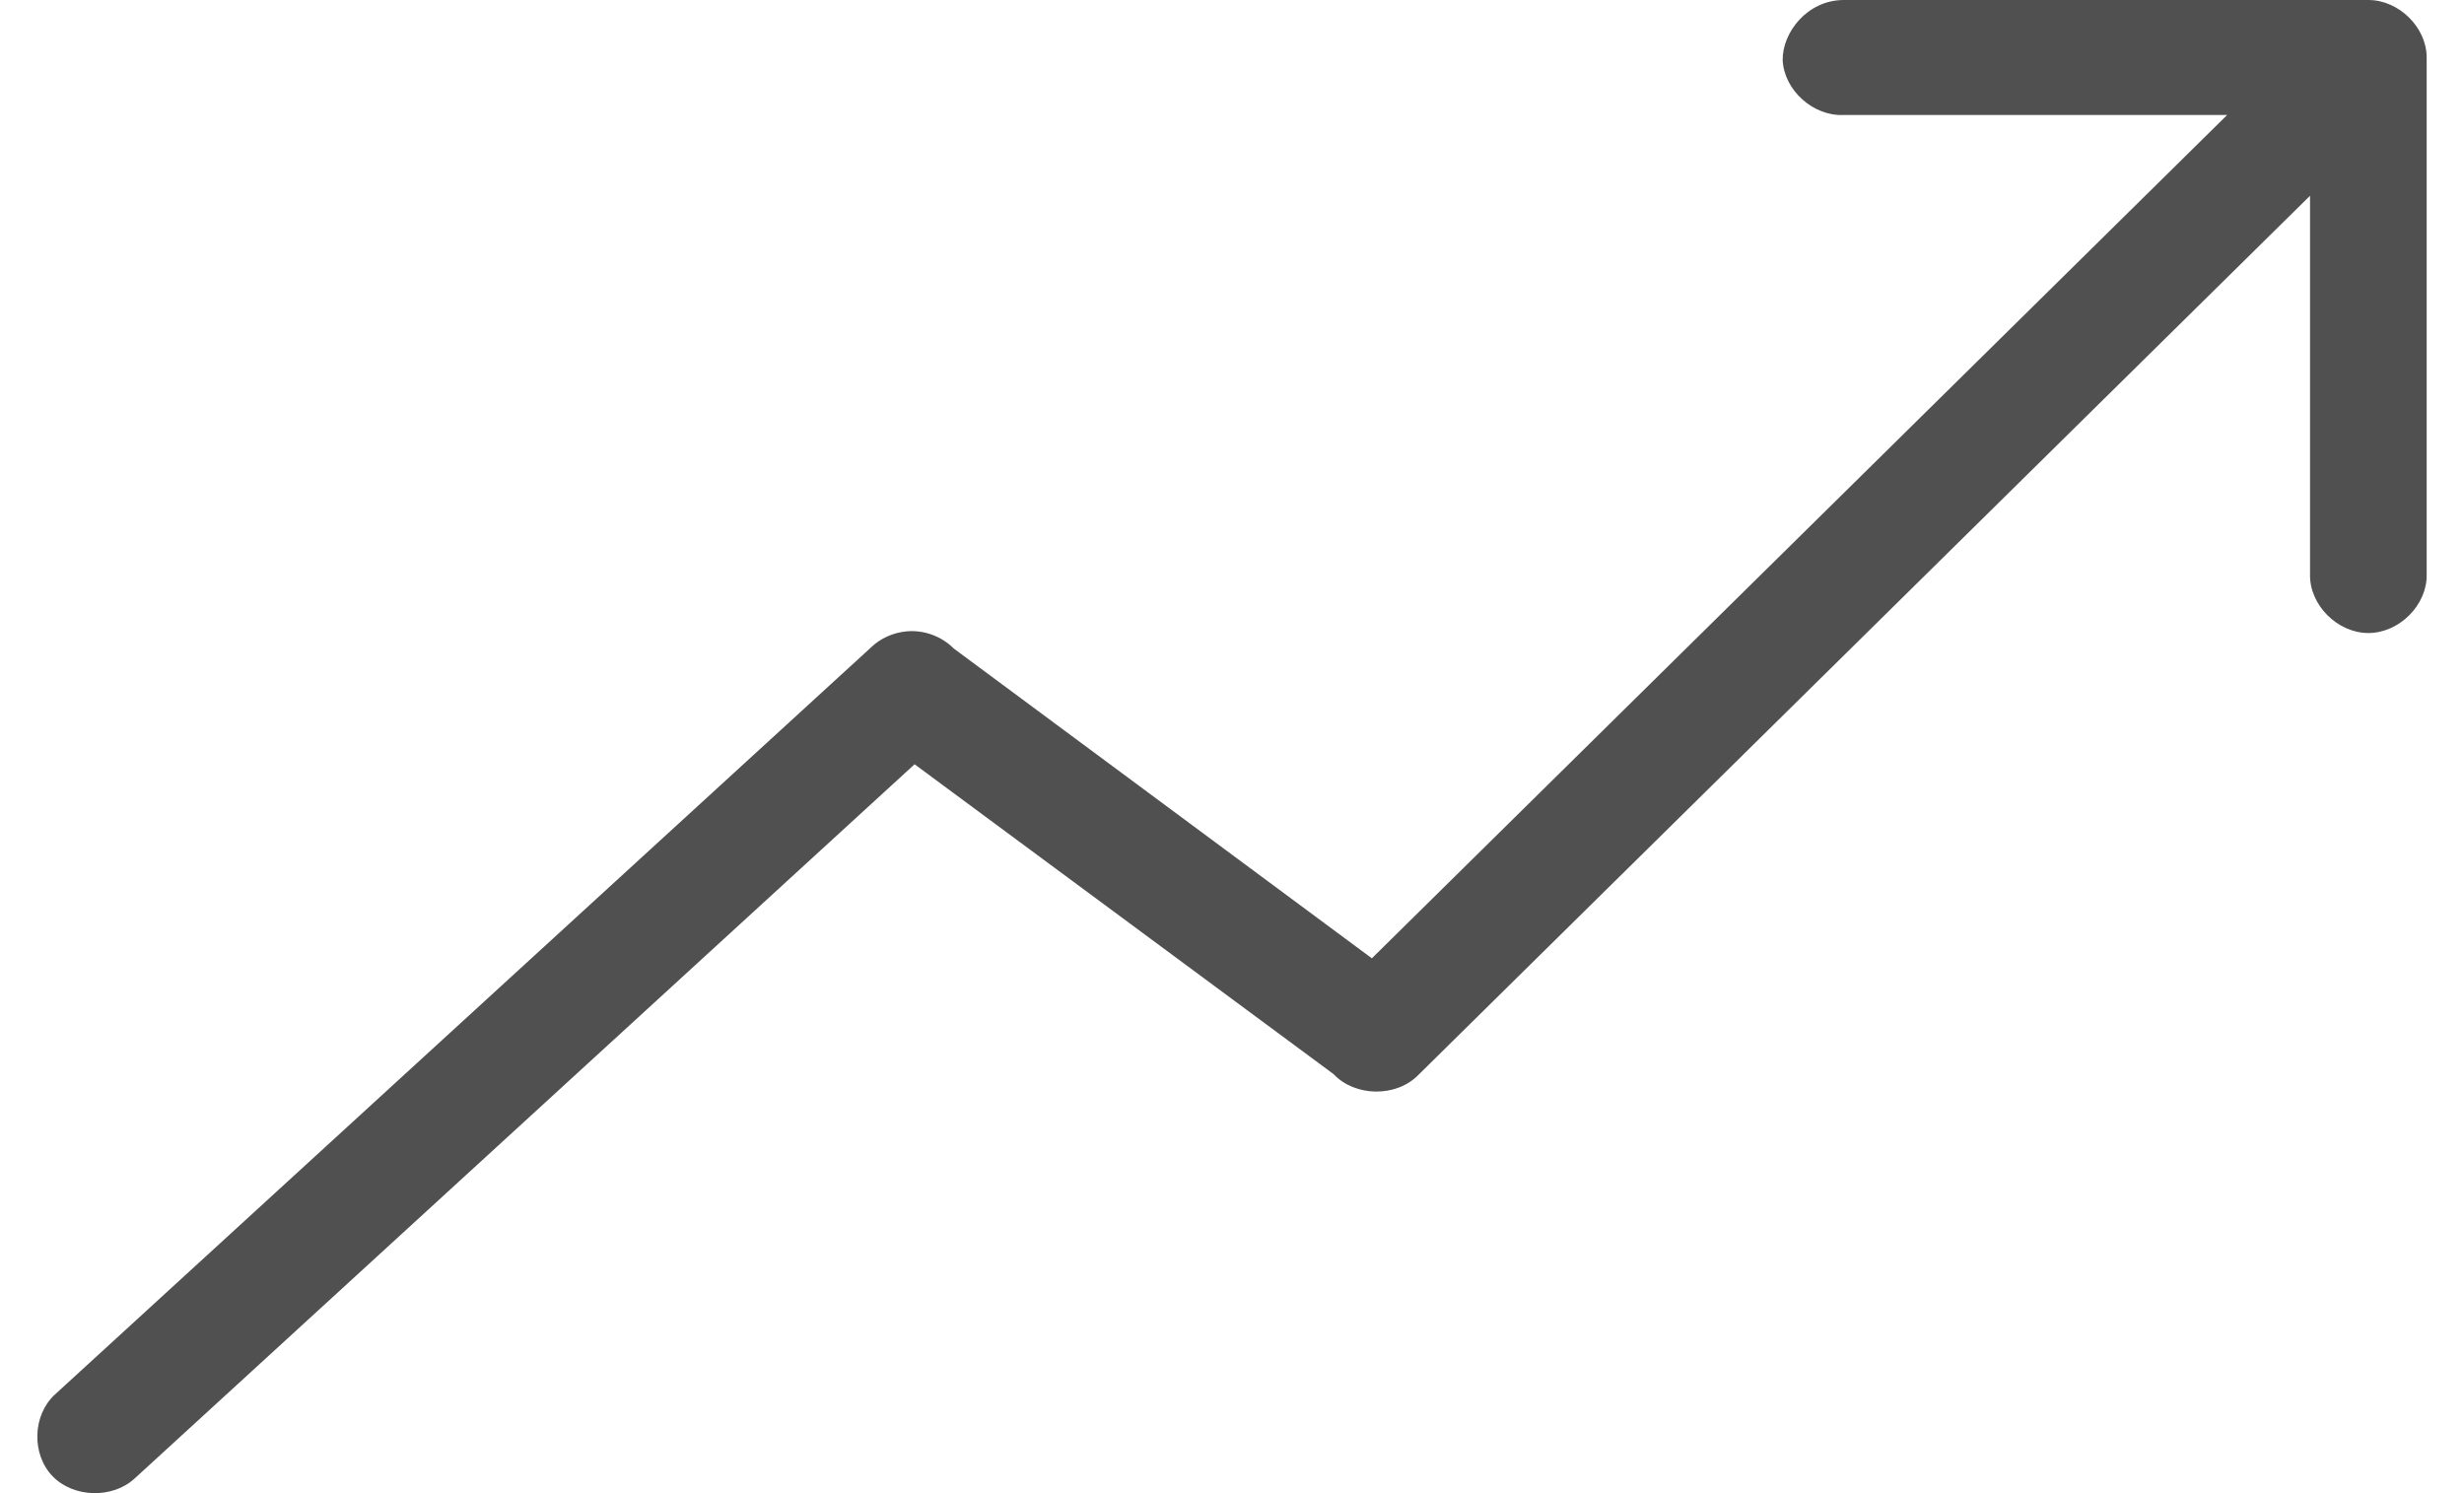 <?xml version="1.0" encoding="UTF-8"?>
<svg width="33px" height="20px" viewBox="0 0 33 20" version="1.1" xmlns="http://www.w3.org/2000/svg" xmlns:xlink="http://www.w3.org/1999/xlink">
    <!-- Generator: Sketch 43.2 (39069) - http://www.bohemiancoding.com/sketch -->
    <title>icon-trending</title>
    <desc>Created with Sketch.</desc>
    <defs></defs>
    <g id="dashboard-hifi" stroke="none" stroke-width="1" fill="none" fill-rule="evenodd">
        <g id="Homepage-r3" transform="translate(-172, -1084)" fill-rule="nonzero" fill="#505050">
            <g id="icon-trending" transform="translate(172.5, 1084)">
                <path d="M23.375,0.806 C23.395,1.209 23.784,1.559 24.192,1.54 L29.328,1.54 L17.873,12.836 L12.273,8.686 C12.11,8.522 11.871,8.434 11.639,8.457 C11.462,8.474 11.29,8.55 11.163,8.674 L0.232,18.682 C-0.065,18.959 -0.079,19.478 0.202,19.771 C0.482,20.064 1.008,20.078 1.306,19.801 L11.749,10.237 L17.36,14.387 C17.649,14.694 18.201,14.7 18.495,14.399 L30.438,2.622 L30.438,7.699 C30.432,8.105 30.806,8.479 31.219,8.479 C31.632,8.479 32.006,8.105 32,7.699 L32,0.77 C32,0.367 31.628,0 31.219,0 L24.192,0 C23.701,0.002 23.37,0.438 23.375,0.806 L23.375,0.806 Z" id="Page-1"></path>
            </g>
        </g>
    </g>
</svg>